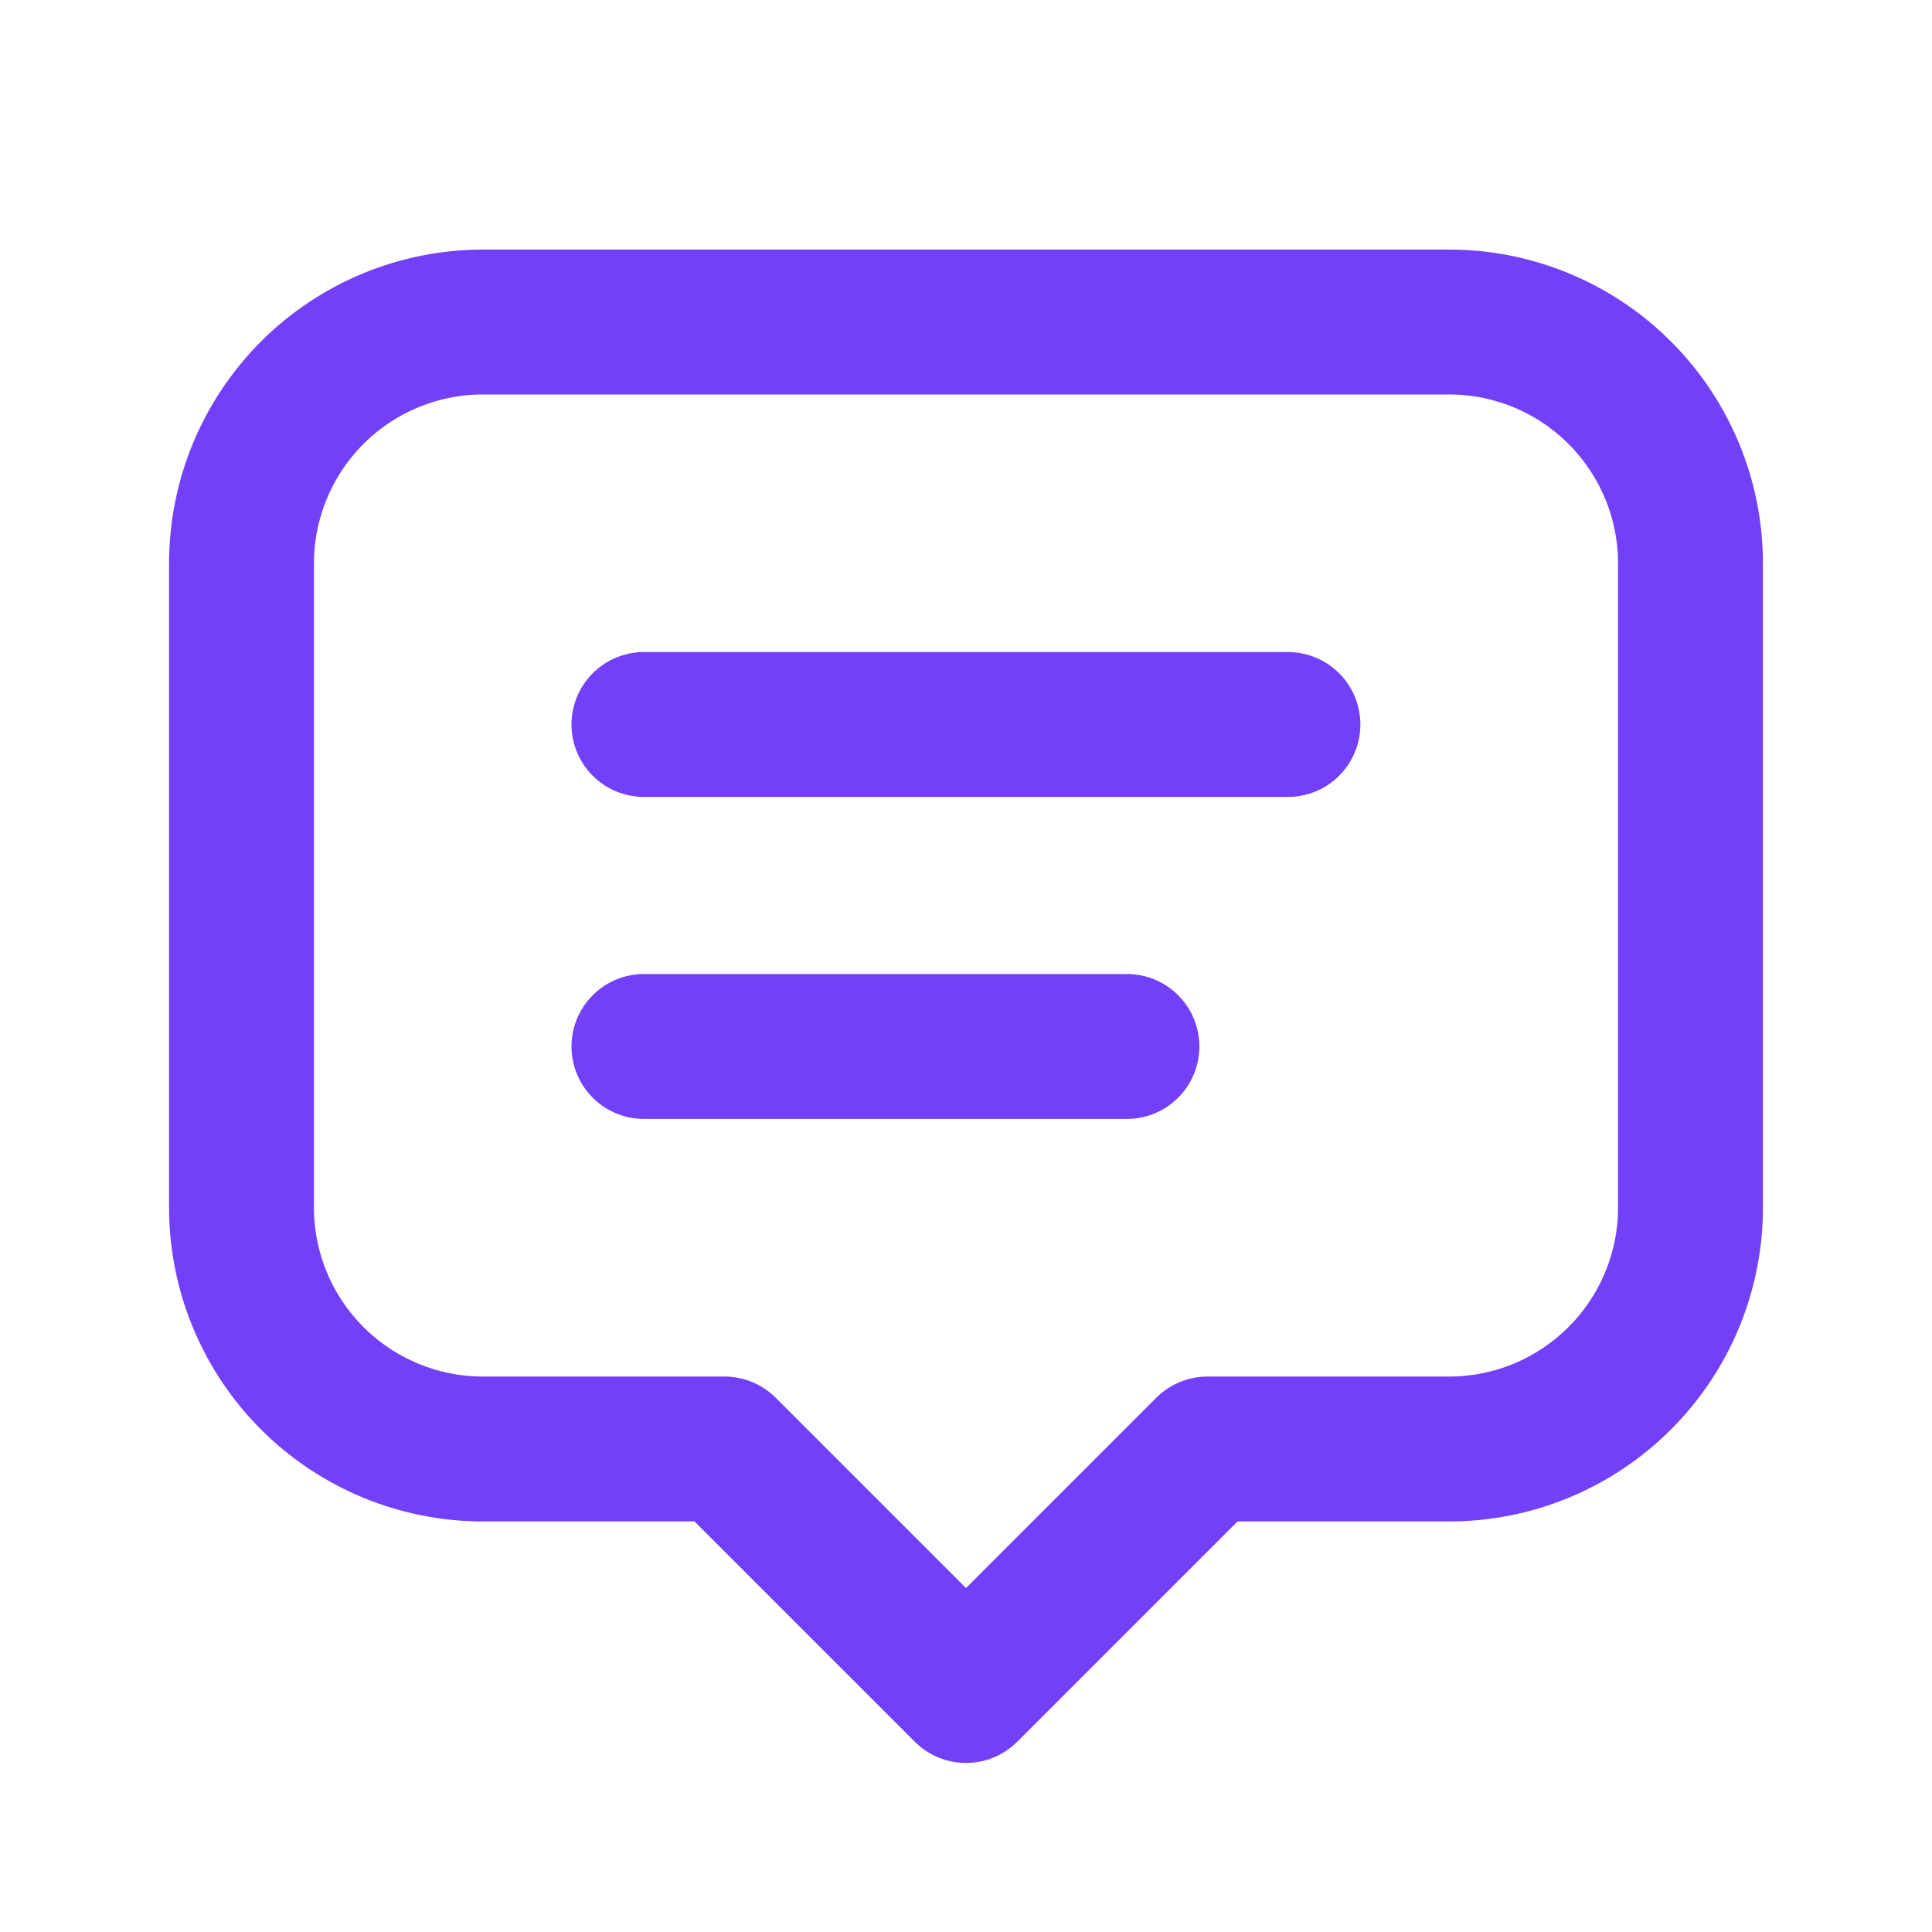 <svg width="40" height="40" viewBox="0 0 40 40" fill="none" xmlns="http://www.w3.org/2000/svg">
<g clip-path="url(#clip0_1658_42852)">
<path d="M13.332 15H26.665" stroke="#7340FA" stroke-width="3" stroke-linecap="round" stroke-linejoin="round"/>
<path d="M13.332 21.666H23.332" stroke="#7340FA" stroke-width="3" stroke-linecap="round" stroke-linejoin="round"/>
<path d="M15 30H10C8.674 30 7.402 29.473 6.464 28.535C5.527 27.598 5 26.326 5 25V11.666C5 10.34 5.527 9.069 6.464 8.131C7.402 7.193 8.674 6.667 10 6.667H30C31.326 6.667 32.598 7.193 33.535 8.131C34.473 9.069 35 10.34 35 11.666V25C35 26.326 34.473 27.598 33.535 28.535C32.598 29.473 31.326 30 30 30H25L20 35L15 30Z" stroke="#7340FA" stroke-width="3" stroke-linecap="round" stroke-linejoin="round"/>
</g>
<defs>
<clipPath id="clip0_1658_42852">
<rect width="40" height="40" fill="white"/>
</clipPath>
</defs>
</svg>
